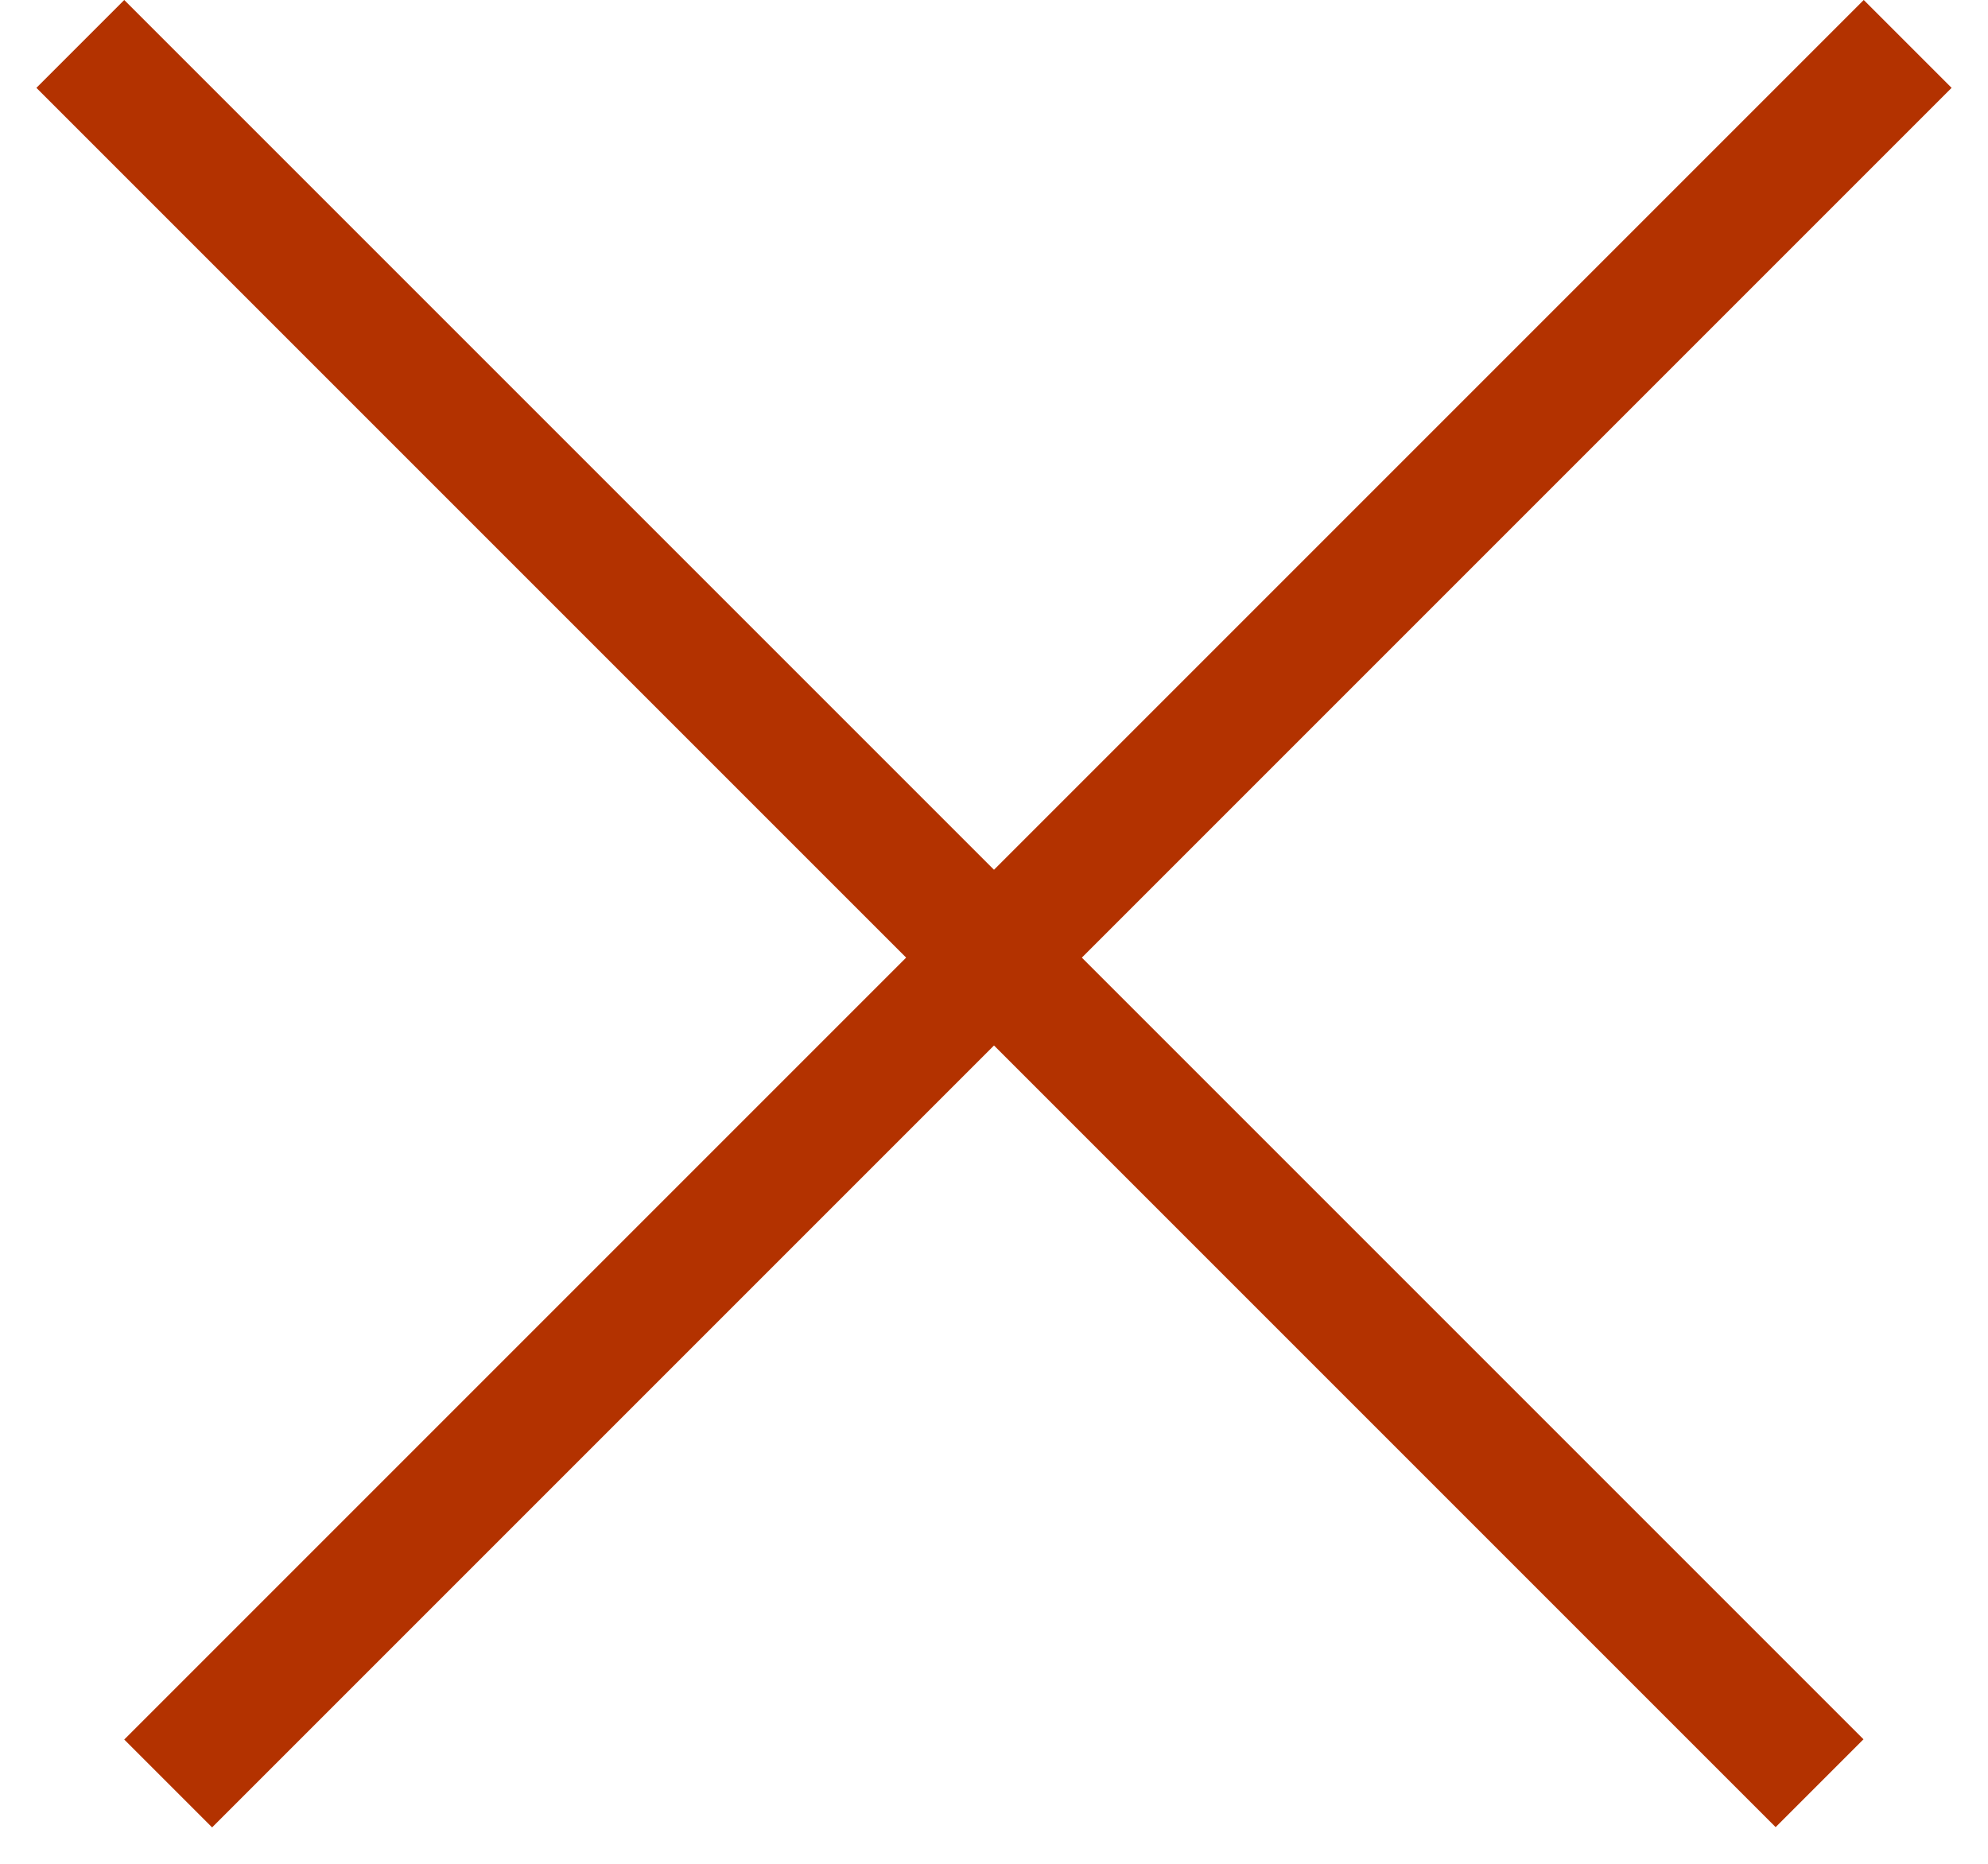 <?xml version="1.0" encoding="UTF-8"?> <svg xmlns="http://www.w3.org/2000/svg" width="32" height="30" viewBox="0 0 32 30" fill="none"> <line x1="30.707" y1="0.707" x2="2.707" y2="28.707" stroke="#B33200" stroke-width="2"></line> <line y1="-1" x2="39.598" y2="-1" transform="matrix(0.707 0.707 0.707 -0.707 2 0)" stroke="#B33200" stroke-width="2"></line> </svg> 